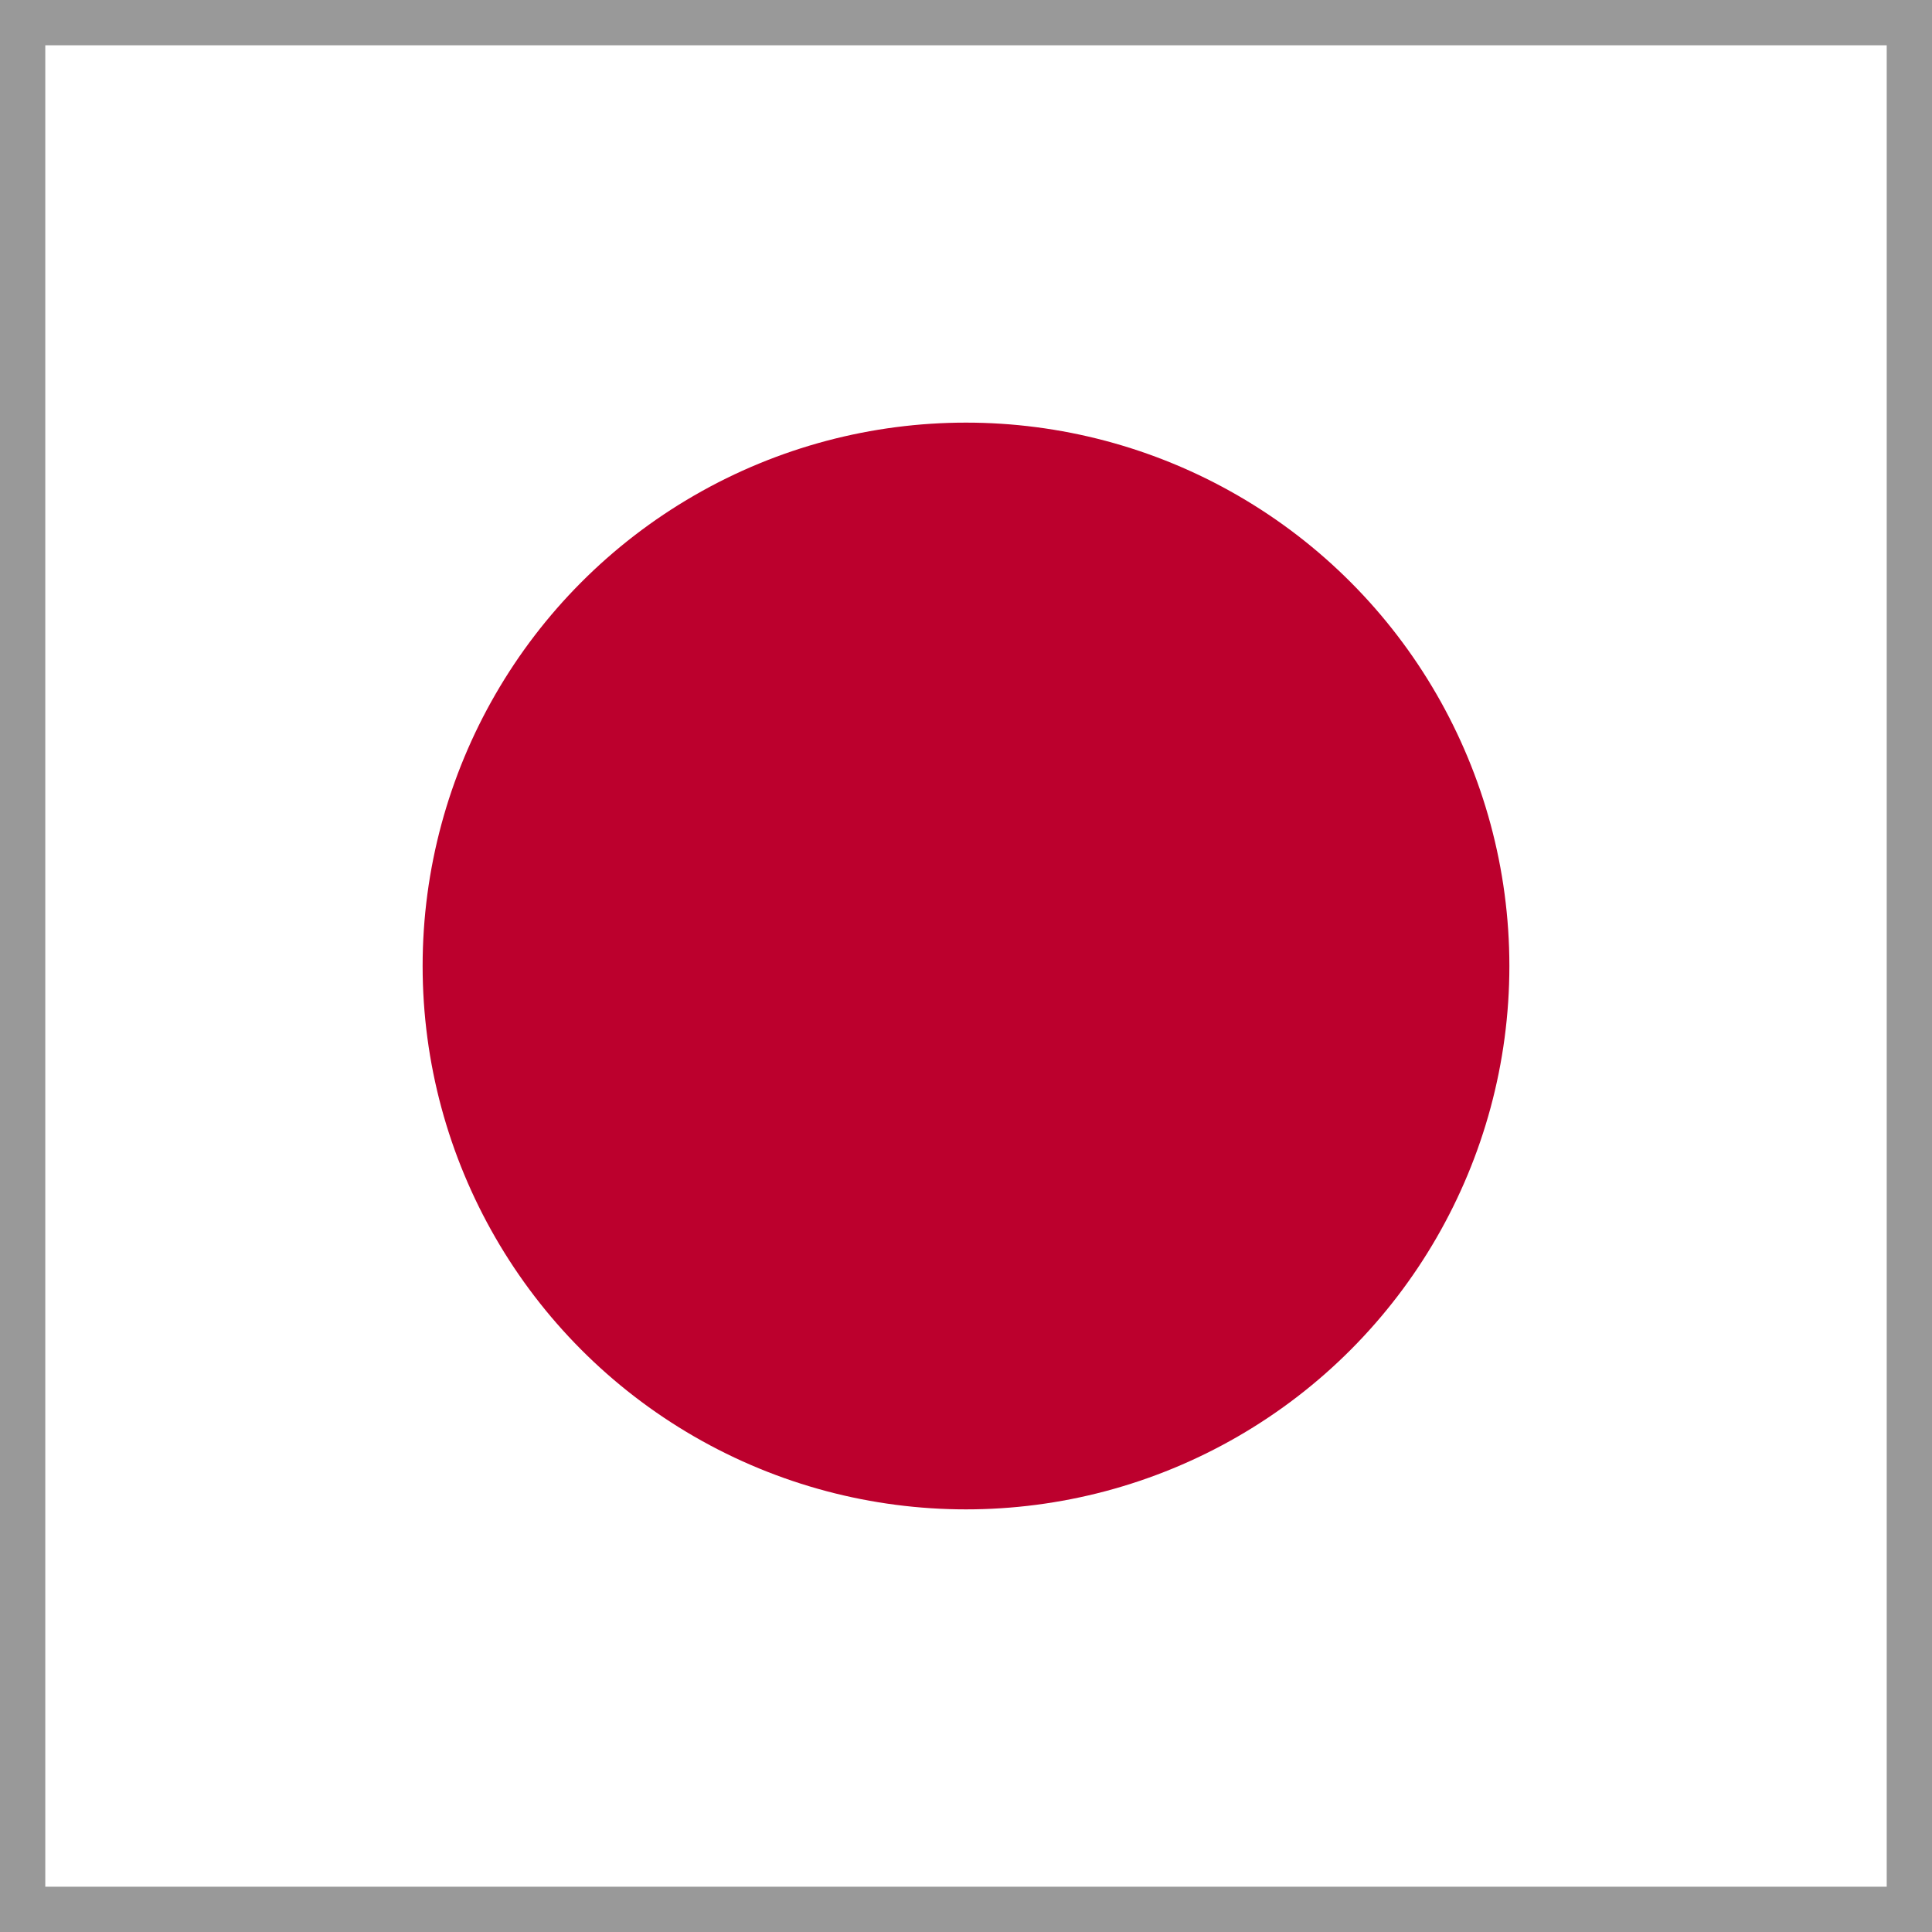 <svg xmlns="http://www.w3.org/2000/svg" viewBox="0 0 32 32">
  <!-- 白い背景 -->
  <rect width="32" height="32" fill="#FFFFFF"/>
  <!-- 赤い円（日の丸） -->
  <circle cx="16" cy="16" r="9" fill="#BC002D"/>
  <!-- 灰色の枠 -->
  <rect width="32" height="32" fill="none" stroke="#999999" stroke-width="1.5"/>
</svg>
